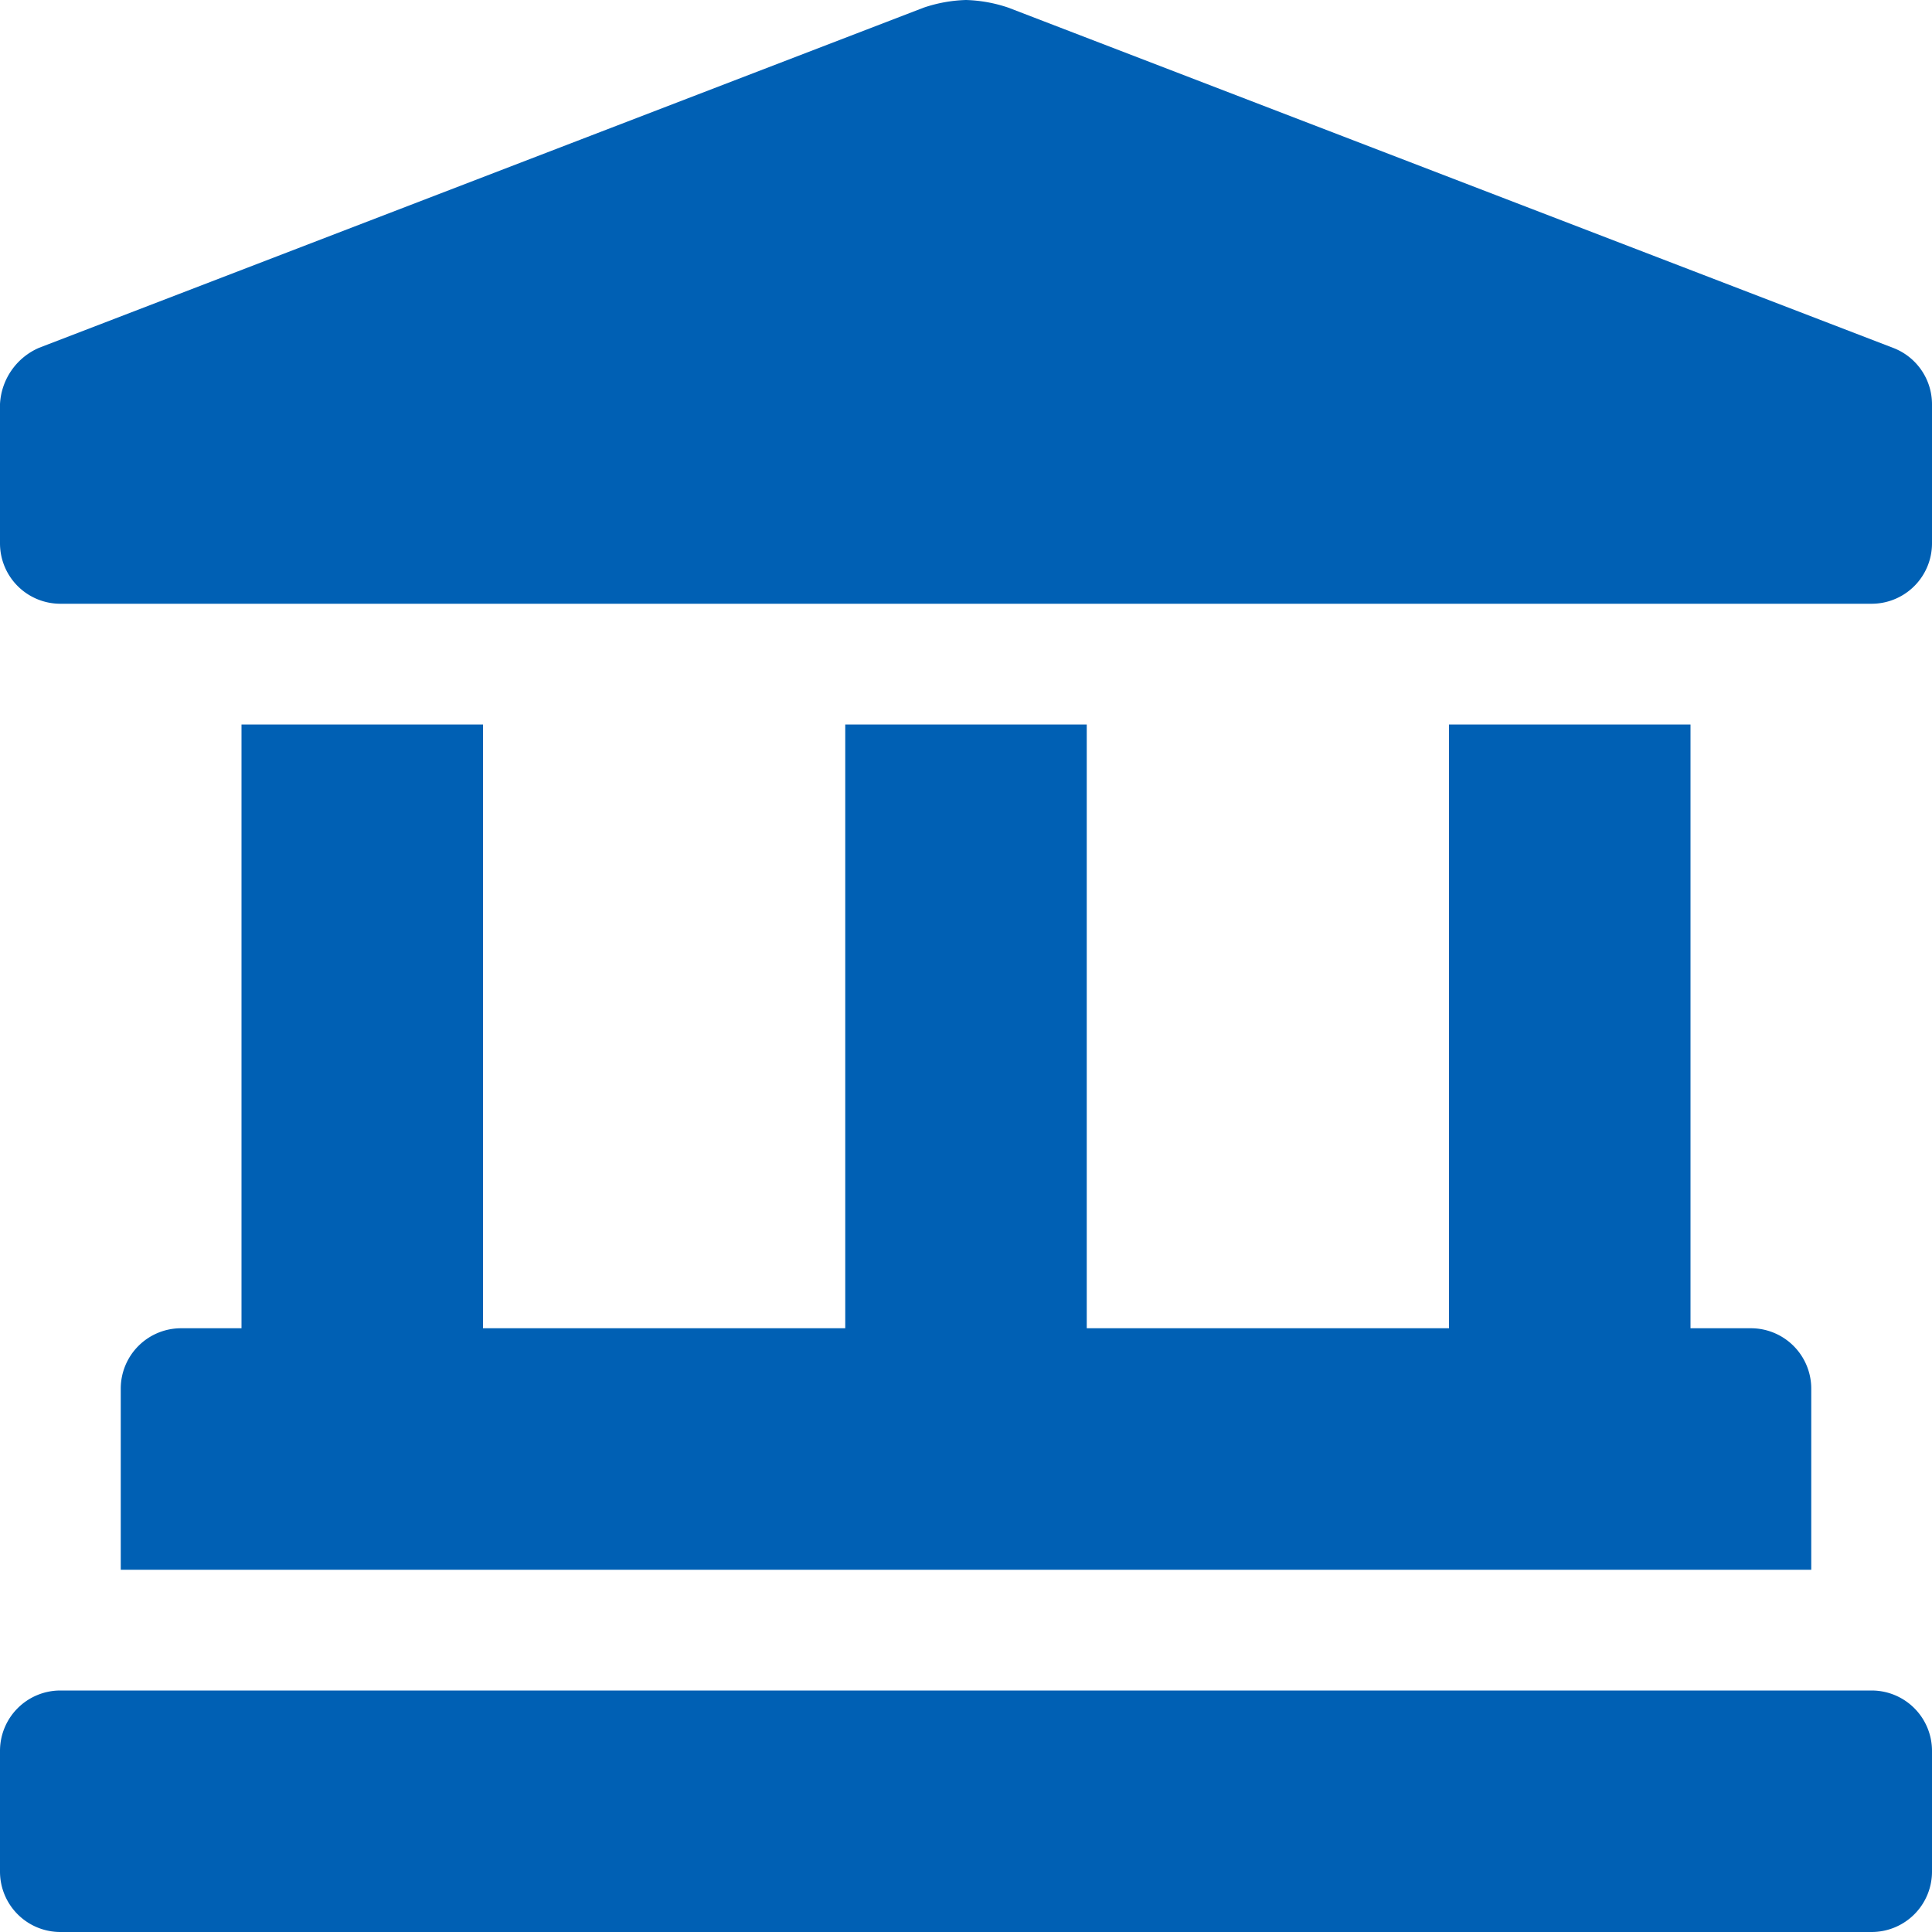 <svg xmlns="http://www.w3.org/2000/svg" width="40" height="40" viewBox="0 0 40 40">
  <path id="services-icon-fed-assistance" d="M19.189-27.8.878-34.841A2.984,2.984,0,0,0,0-35a2.984,2.984,0,0,0-.878.159L-19.189-27.8A1.343,1.343,0,0,0-20-26.634v2.884a1.25,1.25,0,0,0,1.25,1.25h37.5A1.25,1.25,0,0,0,20-23.75v-2.884A1.25,1.25,0,0,0,19.189-27.8ZM-15-20V-7.5h-1.25A1.25,1.25,0,0,0-17.5-6.25V-2.5h35V-6.25A1.25,1.25,0,0,0,16.25-7.5H15V-20H10V-7.5H2.5V-20h-5V-7.5H-10V-20ZM18.75,0h-37.5A1.25,1.25,0,0,0-20,1.25v2.5A1.25,1.25,0,0,0-18.75,5h37.5A1.25,1.25,0,0,0,20,3.75V1.25A1.25,1.25,0,0,0,18.75,0Z" transform="translate(20 35)" fill="#0060b4"/>
</svg>
